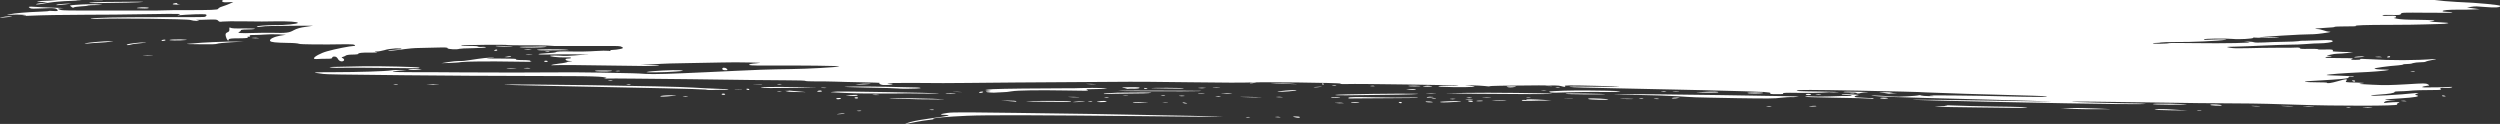 <svg id="Layer_1" xmlns="http://www.w3.org/2000/svg" width="1135.7" height="56.3"><rect width="100%" height="100%" fill="#333333" stroke="none"/><style>.st0{fill:#fff}</style><path class="st0" d="M538.1 46.6c-.7-.1-1.1-.1-.8.1.3.2.8.3 1.3.3 1.1.1.9-.1-.5-.4zM537.9 43.5c-.7-.1-1.4-.1-2.1 0-.6.1-.1.1 1 .2 1.2 0 1.7-.1 1.1-.2zM547.5 39.9c-1-.1-1.9-.1-2.9 0-.8.1-.1.1 1.4.2 1.7-.1 2.3-.2 1.5-.2zM545.6 42.7c1.4 0 2 0 1.5-.1-.6-.1-1.7-.1-2.5-.1-.8.1-.4.2 1 .2zM529.4 46.8c1.1 0 1.6 0 1-.1-.7-.1-1.4-.1-2.1 0-.5 0 0 .1 1.1.1zM511.3 43.5c1.1 0 1.6 0 1-.1-.7-.1-1.4-.1-2.1 0-.5 0 0 .1 1.1.1zM529.3 43.4c-.3-.1-1-.1-1.6 0-.7.1-.5.1.5.2.8 0 1.3-.1 1.1-.2zM430.4 51.3c-3.5.5-3.9.9-.9.9 3 .1 1.4.5-5.6 1.4-3.9.5-8.5 1.3-10.2 1.8-3.8 1.1-3 1.1 1.9.1 2-.4 4.9-.9 6.3-1 1.4-.1 2.4-.3 2.1-.5-.7-.4 6.3-1 15.3-1.4 9.3-.4 32.3-.3 82.2.2 14.5.2 29.6.3 33.5.2 3.9 0-21.7-.6-57-1.2-63-.9-64.1-.9-67.6-.5zM501.4 42.6c0 .1.6.2 1.4.1.8-.1 5.4-.1 10.1-.2 4.8 0 9.2-.1 9.9-.3.8-.1-.5-.2-3.7-.2-2.7 0-7.8.1-11.4.1-3.4.2-6.3.3-6.3.5zM446.2 41.6c-.5 0-1.1.1-1.3.3-.3.1-.1.3.3.3.5 0 1.1-.1 1.3-.3.3-.2.1-.3-.3-.3zM448.6 41.1c1.9.2 1.9.2.4.4-1.4.1-1.4.2-.4.4.7.1 2 .2 2.9.2.9-.1 2.7-.1 3.9-.2 1.2 0 3-.2 4-.4 2.9-.5 12.7-.6 24.6-.4 9.8.2 10.9.2 10-.2-.9-.4-.6-.4 2.2-.4 1.8 0 4.1-.1 5.3-.2 2-.2 2-.2-.4-.3-3.1-.1-6.7-.1-9.9 0-1.4.1-4.4.1-6.7.1-12.1 0-29.4.2-33.4.4-3.8.3-4.2.4-2.5.6zM503.6 44.3c-.3-.1-1-.1-1.6 0-.7.1-.5.1.5.2.9 0 1.4-.1 1.1-.2zM436.8 41.8c-.8-.1-2.3-.1-3.3-.1s-.4.1 1.4.1c1.8.1 2.7 0 1.9 0zM537.8 40.1c0-.2-14-.3-14.8-.1-.2.1 3.1.1 7.2.2 4.2.1 7.6.1 7.6-.1zM429.5 42.5zM606.9 46.7c-1 0-.4.1 1.4.2 1.8 0 2.7 0 1.9-.1-.8-.2-2.3-.2-3.3-.1zM497.6 38.2c-1.2-.1-2.5-.1-3.7-.1-1 0-.2.1 1.9.2 1.9 0 2.8-.1 1.8-.1zM521.3 40.3c0-.1-.4-.2-.8-.3-.5-.1-.8-.1-.8.1s.4.3.8.3.8 0 .8-.1zM544.4 41.4c2.8-.1 1.2-.2-6.2-.2-20-.1-29.7-.1-30.2.1-.6.1 32.4.3 36.4.1zM511.4 40.3c-1 .2-.9.2.4.1 1.2-.1 2.3-.2 3.5-.1 1 0 2-.1 2.3-.3.4-.3-.4-.4-3.7-.4-2.3 0-4.1.1-4.1.2s.6.2 1.4.2c1.2 0 1.2 0 .2.3zM514.6 46.6c0 .1 1.4.2 3.1.2 4.8-.1 5.1-.2.8-.3-2.2-.1-3.9-.1-3.9.1zM588.6 52.9c-1.5 0-1.6 0-.6.3 1.6.4 2.5.4 2.5 0-.1-.2-.9-.3-1.9-.3zM597.7 39.5c-1.1.1-1.2.2-.4.2.7 0 1.8-.1 2.5-.2 1.5-.2.2-.2-2.1 0zM580.1 44c-.8.1-.3.1 1 .2 1.4 0 2 0 1.5-.1-.6-.1-1.7-.2-2.5-.1zM587 38.2c3.1.1 3.1 0-.8-.2-2.3-.2-5.4-.3-7-.3-2.6 0-2.5 0 .8.2 2.3.1 4.6.2 7 .3zM579.5 53.1c-.6.1-.1.1 1 .2 1.1 0 1.6 0 1-.1-.6-.2-1.3-.2-2-.1zM581.6 41.4c-1.1.1-1.6.3-1 .3 1.9.1 8.4-.4 8.4-.7 0-.2-4.2 0-7.4.4zM608.8 44.2c0-.1-.9-.1-2.1-.1-1.1 0-2.1.1-2.1.2s.9.2 2.1.1c1.1 0 2.1-.1 2.1-.2zM600.7 38.1c0 .3.2.5.4.4.3-.1.3-.3.1-.5-.3-.3-.5-.3-.5.1zM498.9 46.1c-1 .2-.8.3 1 .3 1.2 0 2.5-.1 2.7-.2.6-.4-2.1-.5-3.7-.1zM604.6 44.3zM607 38.7c-.3-.1-1-.1-1.6 0-.7.1-.5.1.5.2.9 0 1.4-.1 1.1-.2zM466.2 46c.4.2 19.5.4 20.2.2.2-.1.2-.1 0-.2-.7-.2-20.5-.2-20.2 0zM454.7 45.6l3.3.3c1.8.1 3.4.3 3.5.3.1 0 .2-.1.2-.2 0-.2-1.6-.3-3.5-.3l-3.5-.1zM491.8 46.2c1.7-.2 1.7-.2 0-.2-.9 0-2.4.1-3.3.2-1.7.2-1.7.2 0 .2.9 0 2.4-.1 3.3-.2zM494.6 46.1c-.7.1-.5.1.5.2.9 0 1.4 0 1.1-.1-.3-.2-1-.2-1.6-.1zM490 44.1c-1-.1-2.9-.1-4.1-.1-1.3 0-.4.1 1.8.2 2.3 0 3.3 0 2.3-.1zM551.2 39.6c-.8.1-.1.1 1.4.2 1.6 0 2.2 0 1.4-.1-.8-.1-1.8-.1-2.8-.1zM564.4 44c-2.2 0-.4.1 3.9.2s6.1.1 3.9 0c-2.1-.2-5.7-.2-7.8-.2zM567.9 53.2c-.3-.1-1-.1-1.6 0-.7.1-.5.1.5.2.9-.1 1.4-.2 1.1-.2zM555.3 42.5c-1.3 0-.4.1 1.8.2 2.3 0 3.3 0 2.3-.1-1-.2-2.8-.2-4.1-.1zM552.4 43.8c-.6.1-.1.1 1 .2 1.1 0 1.6 0 1-.1-.6-.2-1.3-.2-2-.1zM569.9 37.4c-.8 0-1.6.1-1.9.2-.7.3.4.4 2.1 0 1-.1 1-.2-.2-.2zM82.2 17.9c-2 0-4.3 0-5 .2-1.6.3 4.6.4 7 .1 1.3-.1.8-.2-2-.3zM91.7 19.4c-2.7.2-5.7.5-6.6.5-.9.1 1.6.2 5.6.2 5.1.1 7.4 0 7.9-.2.3-.2 3.2-.5 6.4-.7l5.8-.3h-7c-4 .1-9.4.3-12.1.5zM65.3 25.1c-1 0-.2.1 1.9.2 2 0 2.9 0 1.9-.1-1.3-.1-2.5-.1-3.8-.1zM114.6 17.2c-.8.1-.1.1 1.4.2 1.6 0 2.2 0 1.4-.1-.9-.2-1.8-.2-2.8-.1zM74.8 18c-.5 0-1.1.1-1.3.3-.3.1-.1.3.3.3.5 0 1.1-.1 1.3-.3.3-.1.2-.2-.3-.3zM300 43.7c-.3.3 1.4.3 6.4-.2 1.5-.1.9-.2-2-.2-2.3 0-4.2.2-4.4.4z"/><ellipse transform="matrix(.016 -1 1 .016 280.572 370.828)" class="st0" cx="328.7" cy="42.8" rx=".3" ry=".8"/><path class="st0" d="M310.4 43.7c-.6.1-.1.1 1 .2 1.1 0 1.6 0 1-.1-.7-.2-1.4-.2-2-.1zM330.9 40.7c-.3-.2-2.8-.3-5.6-.4s-7.3-.3-10.1-.5c-9-.7-87.5-1.8-86-1.3.3.1 31.4.8 72.4 1.6 9.8.2 18.3.5 19 .6.6.2 1.9.2 2.8.2.9-.1 3.1-.1 4.8-.1 1.9.1 3 0 2.7-.1zM180.7 38.4c-.3-.1-1-.1-1.6 0-.7.1-.5.1.5.2.9 0 1.4-.1 1.1-.2zM65.8 19.3c-2.2-.1-7.2.5-8 .9-.8.4.6.4 1.9 0 .6-.2 2.6-.4 4.5-.6 2.2-.2 2.8-.3 1.6-.3zM194.4 38.4c-1.3 0-.2.1 2.3.2 2.5 0 3.5 0 2.3-.1-1.6-.2-3.1-.2-4.6-.1zM16.4 1.9c0 .3 2.2 0 6-.7 1.8-.3 5.9-.7 9.9-.8C37 .2 38.1.1 36 .1c-.6 0-1.1 0-1.5-.1h-8c-1.5.1-3.1.2-4.3.3-5.1.1-7.1.5-3.3.6l2.9.1-2.7.4c-1.5.1-2.7.4-2.7.5zM44.5.1c2 0 2.9 0 1.9-.1h-4.1c-.3 0 .6.1 2.2.1zM33.5 3.4c.2-.2 1.6-.4 3.2-.5 1.6-.1 3-.2 3.3-.4.3-.1 2-.2 3.9-.2 2.9 0 3.1 0 1.4-.2-2.4-.3-6.5-.2-10.9.1-2.8.2-3 .3-2.1.8.5.5 1 .6 1.2.4zM38.8 19.7c-.6.2-.3.2.8.1.9-.1 3.3-.3 5.4-.4 2-.1 4.5-.3 5.4-.5 1.5-.2 1.4-.2-.5-.2-2.5 0-9.9.6-11.1 1zM29.7 2l2.8-.4-2.9.1c-1.6.1-3.2.2-3.7.4-1.2.4.6.3 3.8-.1zM80.5 1.6c.3-.2.1-.2-.6-.2-.6.1-1.2.2-1.4.4-.2.2.5.3 2 .3 1.4 0 1.8-.1.9-.1-.8-.1-1.2-.3-.9-.4zM53.6 0h1.7H53h.6zM59.3.8c-3.4 0-8.8.1-12 .1-3.2 0-6.1.2-6.6.3-.9.3 3 .3 16.9 0C66.5 1 67.7.7 59.3.8zM.9 7.8c-1.5.3-1.3.4 1.3.1 3.6-.3 4.1-.4 2-.5-.9 0-2.4.2-3.3.4zM67.6 3.6c0-.3-3.3-.4-5-.1-.9.2-.4.3 1.9.3 1.7.1 3.1 0 3.1-.2zM428.7 45.1c-2.9-.3-24.8-.7-24.8-.5 0 .1 6 .3 13.4.5 7.4.1 12.5.1 11.4 0zM391.2 50.3c-.3-.1-1-.1-1.6 0-.7.1-.5.1.5.2.9 0 1.4-.1 1.1-.2zM396.7 43c-.8.1-.3.1 1 .2 1.4 0 2 0 1.5-.1-.6-.1-1.7-.2-2.5-.1z"/><ellipse transform="scale(1) rotate(-88.958 389.04 44.423)" class="st0" cx="389" cy="44.4" rx=".3" ry=".8"/><path class="st0" d="M381.1 51.7c-1.1.1-1.2.2-.4.2.7 0 1.8-.1 2.5-.2 1.4-.3.1-.3-2.1 0zM385.7 43.3c-2 .2-2 .2.6.3 1.5 0 2.9 0 3.2-.2.6-.4-.8-.4-3.8-.1zM419.2 42.5c4.7.1 7.8 0 7.2-.1-.9-.2-45-1-46.4-.8-.2 0-.8.1-1.2.1-2.6.2-1.8.2 4.5.5 7 .3 11 .3 21.9.3 4.7-.1 9.3-.1 14 0zM422.6 49.8c-.7.1-.5.1.5.2.9 0 1.4 0 1.1-.1-.2-.2-1-.2-1.6-.1zM394.5 38.2c1.5-.2 1.5-.2-.4-.2-1.4 0-2.8 0-4.1.2-2 .2-2 .2.4.2 1.3 0 3.2-.1 4.1-.2zM382 44.8c.3-.1-.1-.3-.8-.3-.7 0-1.3.1-1.3.3 0 .2.3.3.8.3.4 0 1-.1 1.3-.3zM394.3 39.8c7.2.1 13.2.3 13.5.4.5.2 9.5.1 10.2-.1.7-.2-.6-.4-2.9-.4-1.3 0-3.5-.1-4.9-.1-9.6-.3-23.1-.4-26-.2-1.9.1 1.6.2 10.1.4zM355 38.2c-.3-.1-1-.1-1.6 0-.7.1-.5.1.5.2.9-.1 1.4-.1 1.1-.2zM339.5 40.3c-.5 0-.6.1-.4.3.3.2.7.3.9.3.2 0 .4-.1.4-.3 0-.2-.4-.3-.9-.3zM371.3 39.8l-8.7-.2c-10.3-.2-17.5-.1-16.9.2.2.1 2.2.2 4.3.2 2.1 0 7.8-.1 12.6-.1l8.7-.1zM346 38.5c-.8-.1-2.3-.1-3.3-.1s-.4.1 1.4.1c1.8.2 2.7.1 1.9 0zM373.2 39.8c-.6.1-.1.1 1 .2 1.1 0 1.6 0 1-.1-.6-.1-1.3-.1-2-.1zM286.5 38.3c-.3-.1-1-.1-1.6 0-.7.1-.5.1.5.2.9 0 1.3-.1 1.1-.2zM334 40.5c-.8.1-.1.1 1.4.1 1.6 0 2.2 0 1.4-.1H334zM357.3 41.1c1.6.2 1.6.2 0 .4-1.1.1.4.2 4.1.3 5.5.1 5.6.1 2.1-.2-7.3-.7-7.9-.7-6.2-.5zM372.6 41.1c-.4 0-1 .1-1.3.3-.3.1.1.3.8.3.7 0 1.3-.1 1.3-.3 0-.1-.4-.3-.8-.3zM278.2 36.5c-.3-.1-1-.1-1.6 0-.7.1-.5.1.5.2.9 0 1.4-.1 1.1-.2zM355 41.5c-.3-.1-1-.1-1.6-.1-.7.1-.5.1.5.2.9 0 1.4 0 1.1-.1zM429.5 42.5c0 .1 1.1.1 2.5.1s2.3-.1 2.1-.2c-.4-.1-4.5-.1-4.6.1zM1046.8 48.3c-1.3 0-.4.1 1.8.2 2.3 0 3.3 0 2.3-.1s-2.9-.2-4.1-.1zM1004.1 47.6c-.2.2.9.3 2.4.4 1.5.1 2.8 0 2.8-.1.1-.4-4.8-.7-5.2-.3zM1070.1 25.8c-1.1.2-1.1.2 0 .3.7 0 2-.1 2.9-.2 1.7-.2 1.7-.2 0-.3-1 0-2.3.1-2.9.2zM1023.2 48.1c-1 0-.4.1 1.4.2 1.8 0 2.7 0 1.9-.1s-2.3-.1-3.3-.1zM1036.8 48.1c-1.3 0-.2.1 2.3.2 2.5 0 3.5 0 2.3-.1-1.5-.1-3.1-.1-4.6-.1zM1073.6 48.8c-1 0-.2.1 1.9.2 2 0 2.9 0 1.9-.1-1.3-.2-2.6-.2-3.8-.1zM1079.4 25.8c-.8.1-.3.1 1 .2 1.4 0 2 0 1.5-.1-.6-.2-1.7-.2-2.5-.1zM1084.5 25.8c-.3.1-.1.3.4.3s.9-.1.9-.3c0-.2-.2-.3-.4-.3s-.6.1-.9.3z"/><path class="st0" d="M1116.3.9c-4.1-.2-8-.6-10.3-.9H101.5c-.6.2-.8.5-.5.7.4.4 1.1.4 2.8.3l2.2-.1-1.7.8c-1.1.5-2.3.9-3.5 1.3-1 .3-1.7.8-1.7 1 0 .5-3.4.6-14.5.6-4.1 0-8.6 0-9.9.1-1.4.1-5.5.1-9.1.1H43.8c-11.4 0-15.4 0-16.3-.3-1.8-.5-1.5-.7 1-.8 1.3 0-.6-.1-4-.2s-7.5-.3-8.9-.4c-2.6-.2-3.1 0-1.9.6.5.3 1.8.3 5.9.1 4.3-.2 5.3-.1 5.9.2 1.4.8.8 1.2-1.3 1-1.1-.1-2.1-.1-2.1 0s-1.8.2-4 .3c-5.4.2-11.8.7-13.8 1.2-1.5.3-1.5.4.8.2 1.7-.1 3.3-.1 5 0 2.2.1 2.3.2.8.4-1.2.2-.9.2 1.2.1 9.5-.4 14.3-.4 27.3-.5 8 0 18.2-.1 22.7-.2s11-.1 14.3-.2c5.6 0 6 0 4.9.4-1 .4-.9.4.5.2.9-.1 4-.3 6.8-.4 4.9-.1 5.2-.1 5.2.5 0 .3-.5.6-1 .7-.6.1-10 .1-20.9.1-18.9 0-29.1.2-30.6.7-.4.1.4.2 1.8.1 8.5-.4 42 0 43.5.5.5.2 1.8.4 2.7.4 1.4 0 1.5 0 .5-.3-1.1-.2-1.1-.3.1-.2.7 0 3 0 5-.1 3.4-.1 3.8 0 4.2.5.4.5.8.6 2 .4.8-.1 5.4-.2 10.2-.1 4.8.1 11 .1 13.8 0 5.8-.1 10.2.2 10.2.7 0 .5-6.2 1.1-10.3 1-4 0-8.9.4-8.3.7.3.2 1.1.2 2.1 0 1.7-.3 4.5-.3 16.4-.4h7l-3.4.5c-2.3.3-4 .8-5.3 1.5-2.1 1.2-3.4 1.4-10 1.2-2.6 0-6.5 0-8.9.1-4.9.2-7.3 0-5.9-.5.5-.2.8-.5.7-.7-.2-.2.8-.4 2.7-.4 1.6 0 3.2-.1 3.7-.3.5-.1-1.5-.2-4.8-.2-4.3.1-5.8 0-6.3-.3s-.6 0-.5.7c.1.6-.2 1.2-.9 1.4-.8.3-1 .8-.7 1.9.4 1.5 1.2 2.4 1.3 1.4 0-.5 1.4-.6 5.2-.6 2.8 0 4-.2 3.4-.5-.3-.1 0-.3.5-.2.5 0 .8-.2.5-.4-.3-.3.1-.4 1.9-.4 1.3 0 3.5-.1 4.8-.2 1.4-.1 4.1-.2 6.1-.1l3.6.2-2.6.4c-2.8.5-5.1 1.6-4.6 2.4.3.6 2.6.8 8.2.9 2.4 0 4.5.2 4.9.4.5.3 10.5.4 21.9.2 2.1 0 3.2.1 3.5.4.3.2 0 .4-.6.4-1.4 0-8.6 1.4-12 2.4-2.9.8-6 2.5-6 3.2 0 .3.5.4 1.9.3 1-.1 2.9-.1 4.1-.1 1.7 0 2.3-.1 2.3-.5 0-.3.4-.5.9-.5.9 0 1.2.2 2 1.5.3.4.9.7 1.5.7 1.2-.1 1.4-1 .3-1.5-.5-.3-.5-.4 0-.5.5-.1 1.1-.4 1.4-.6.3-.3 1.6-.5 3.3-.5 1.5 0 2.6-.2 2.5-.3-.5-.4 1.8-.7 5.7-.6 2.7 0 3.4 0 2.5-.2-1.1-.2-1-.3.2-.3.8 0 2.3-.3 3.4-.6 1.1-.4 3.3-.7 5.1-.8 3.8-.1 3.5.4-.4.6-1.4.1-2.7.2-2.9.4-.6.3 4.3-.2 7.5-.7 1.4-.2 4.4-.5 6.8-.5l8.5-.2c3.4-.1 4.1 0 4.1.3 0 .5 4.5.7 5.3.3.3-.1 3.1-.3 6.3-.3 3.2-.1 5.8-.2 5.8-.4s-.7-.2-1.6-.2c-.9.1-1.9 0-2.1-.2-.3-.2-2.1-.2-4.3-.2-2.8.1-3.6 0-3-.2.9-.3 20.3-.5 21.2-.2.3.1 3.9.1 7.8.1 4 0 8.4 0 9.7.1 1.4.1 2.8.2 3.3.2h24.5c4.9 0 5.6 0 6.4.5.7.4.5.6-1 .9-1 .2-2.5.4-3.4.4-.9 0-1.3.1-.9.3.4.2.1.3-.8.1-.8-.1-3.5-.1-6.1.1-2.6.2-7.6.3-11 .2-4.6-.1-6.5 0-6.8.3-.2.2-2.1.4-4.2.5-2.1.1-3.8.3-3.8.4 0 .2 1.2.2 3.1.2 1.7-.1 7.4-.1 12.6-.1 5.2 0 8.4.1 7 .1-1.4 0-4.1.2-6.2.4-2.3.2-4.9.3-6.8.1-1.7-.1-3.5-.1-4.1 0-1.6.3 3.4.9 6.5.8 1.7-.1 2.7 0 2.7.2s-.6.3-1.2.3c-2.1 0-1.5 1.1.6 1.1 1.4 0 1.5.1.4.2-.8.1-1.5.2-1.5.3s-1.7.5-3.7.7c-4.5.6-4.8.9-.8.7 1.6-.1 12.6 0 24.4.2 12 .2 21.6.3 21.8.1.3-.1-1.5-.3-3.9-.3l-4.4-.1 4.1-.2c2.3-.1 4.7-.3 5.4-.3.7-.1 5.7-.2 11.2-.3 5.5-.1 12.7-.2 16.1-.3 4.1-.1 8.3-.1 12.4 0 5.8.1 6 .1 3.1.4-1.8.1-3.1.4-3.1.6 0 .3 1.2.4 7.2.4 16.4-.1 34.5.1 33.7.4-1.3.4-14.3 1.1-21.9 1.2-4.5 0-9.1.2-13.6.3-3.6.2-8.8.4-11.6.5-2.7.1-8.5.4-12.8.6-17.2.8-24.2 1-27.9.8-4.5-.3-5-.3-20.8-.6-6.6-.1-16.4-.2-21.9-.1-12.3.1-20.4.1-40.9 0-8.9-.1-19.5-.1-23.7-.1-8 0-10.2-.3-4.5-.7l3.1-.2-2.7-.1c-1.5 0-3.4 0-4.3.2-2.5.4-15.4.8-25.2.8-9 0-11 .1-8.5.4.7.1 2 .3 2.8.4 1.5.2 7.1.3 37.4.6 21.4.2 30.9.3 74.3.4 9 0 13.5.2 15.2.4 2 .3 2.2.4 1.2.6-.9.2-.5.2 1.3.1 1.4-.1 18.3.1 37.6.3 19.3.3 38.9.5 43.6.5 4.7 0 8.5.1 8.5.3 0 .1 2.2.2 4.9.2s6.5 0 8.5.1 7.5.2 12.2.3c4.8.1 8.4.2 8.1.3-.3.1-.2.4.3.6 1 .4 1.2.4 3.8.3 2.2-.2 2.5-.6.5-.6-.8 0-1.1-.1-.9-.2.3-.1 6.2-.1 13.2-.1 6.9.1 17.3.1 23 0 5.7-.1 15.3-.1 21.5-.2 13.7-.1 30.5-.2 45.9-.3 6.4-.1 22 0 34.7.2 12.7.2 24.2.2 25.6.1 3.9-.3 41.7.1 41.7.5 0 .2 1 .3 3.1.2 4.4-.2 50.6.5 50.6.7 0 .1-1.9.2-4.1.1-2.3-.1-4.5 0-5 .2-.6.2 1.3.3 6.8.4 8.4.1 12.4-.2 7.3-.6-2.7-.2-2.7-.2 1-.2 2.1 0 4.8.2 5.9.3 1.1.2 2.2.2 2.3.1.3-.2 5.8-.3 22.2-.4 6.7 0 9 0 10 .3 1.7.5 2.5.5 1.9 0-.4-.3 1.8-.4 13.5-.1 15.8.3 14.4.6-1.8.4-7.2-.1-10.3-.1-9.5.1.7.2 9 .4 19.4.6 22.6.4 64.1 1.4 68.7 1.7 2.5.2 3.3.3 3 .6-.3.3.4.4 2.9.4 2.6 0 3.3 0 2.9-.3-.4-.3.8-.4 6.8-.3 4 .1 9 0 11-.1s4.8-.3 6.2-.3c1.4 0-2.3-.1-8-.2-8.9-.1-10.4-.2-9.6-.5.8-.3 5.9-.3 27.9.1 14.8.3 28.6.6 30.6.8 3.2.2 28.5 1 48.5 1.5 3.3.1 6.2.2 6.5.4.7.2-7.4.2-18.7-.1-14.8-.4-37.9-.6-34.3-.3 2.4.2 2.4.2-.6.2-1.7 0-3.3-.2-3.6-.3-.3-.2-.8-.2-1.1-.1-.6.3-9.7.8-11.1.6-.6-.1-3.4-.2-6.4-.4-4.2-.2-4.8-.2-2.9.1 2.7.3 6 .5 49.5 1.6 16.3.4 30.3.9 31 .9.7.1-12.1-.1-28.5-.4-16.4-.3-31.6-.4-33.9-.4-5 .2 71.7 1.8 92.5 2 8.7.1 14 0 12.8-.1-1.1-.1-3-.2-4.1-.2-5.1 0-29.9-.6-29.4-.8.3-.1 14.6 0 31.7.3s37 .5 44.1.5c7.1 0 19.2.3 26.8.6 17.1.6 46.5.6 45.3-.1-.3-.2 0-.5.5-.7.8-.3.7-.4-.7-.4-.9 0-2.7.1-3.8.2-2.3.3-2.4.2-1.6-.4.3-.3 1.6-.4 3.1-.4 2.4 0 2.3 0-.7-.2-3.7-.3-3.3-.4 4.7-.9 6.5-.4 9.2-.9 7.4-1.4-1-.2-1-.3 0-.7 1.1-.4 1-.4-.5-.3-7.2.8-20.3 1.5-20.3 1.1 0-.1 1.6-.3 3.5-.4 4.7-.3 7.2-.7 7.2-1.2 0-.2.9-.3 2-.3s3.1-.1 4.3-.2c2.3-.3 7.2-.4 12.4-.4 2.2 0 2.6-.1 2.2-.5-.4-.4 0-.5 2-.4 1.4 0 2.8-.1 3.1-.3.4-.2.2-.3-.7-.2-.7.1-4 .2-7.3.2-4.6.1-5.8 0-5.4-.2.3-.2 1.3-.4 2.1-.5 1.3-.1 1.3-.2.4-.7-1-.5-1.5-.5-9.6 0-7.2.4-9.7.5-15.6.2-6.1-.3-6.8-.3-4.9-.6 1.8-.2 1.5-.3-2.7-.4-4.7-.1-4.8-.1-4.2-.8.7-.9-.1-.9-3.9.2-3.1.9-4.9 1.1-4.9.7 0-.1-2.2-.2-5-.2-5.2 0-7-.4-2.3-.6 1.5-.1 5.9-.3 9.9-.6 5.8-.4 7.2-.6 7.2-1 0-.3.4-.5 1.2-.3.7.1 1.2.1 1.2-.1 0-.1-2.7-.3-6.2-.4-3.4-.1-6.2-.2-6.2-.3 0-.3 8.2-.9 15.1-1.2 5.1-.2 11.7-.7 13.2-1.1.3-.1-.9-.2-2.8-.2s-3.5-.2-3.7-.4c-.3-.3 6.3-1.2 10.7-1.5 1.3-.1 2.3-.3 2.3-.4 0-.1.7-.2 1.6-.2.9 0 2.2-.1 2.8-.4.7-.2 2.2-.4 3.3-.4 1.1 0 2.3-.1 2.6-.3.3-.2 1.7-.5 3.2-.8 1.5-.3 1.9-.4.9-.4-9 .7-19.8.7-29.6.1-3.4-.2-4.7-.2-4.3 0 .3.2-.4.3-2.1.3-2.2 0-2.5-.1-1.6-.4.9-.3.2-.4-5.7-.4-5.1 0-6.7-.1-6.4-.3.2-.2.7-.3 1.2-.3s1.2-.1 1.5-.2c.3-.1-.1-.2-1-.2-1.4 0-1.4-.1.4-.5 1.1-.3 2.6-.5 3.4-.5.8 0 2.7-.1 4.3-.3l2.8-.4-4.7-.1c-2.6-.1-4.7-.2-4.6-.3.4-.8-.2-.9-3.4-.8-1.9.1-3.3 0-3.3-.1 0-.2-1.7-.2-4.1-.2-3.1.1-4.1 0-4.1-.3 0-.2-.5-.3-1-.3-.6.1-4.6.1-8.9.1-4.3 0-10.5.1-13.8.2-4.6.1-6.4.1-8-.2-2.1-.4-2.1-.4 2.2-.5 2.4 0 8.3-.3 13-.5 4.8-.2 10.2-.4 12.1-.4 1.9 0 5.2-.1 7.4-.3 2.2-.2 4.9-.3 5.9-.3 2.6 0 6-.5 6-.9 0-.6-1.3-.7-5.9-.5-2.4.1-5.3.2-6.3.2-1.1 0-2.6 0-3.3.2-.8.1-3.8.3-6.8.3-2.9 0-7 .2-9 .3-2.5.1-3.9.1-4.5-.1-.5-.2-1.8-.3-3-.3-2 0-1.9 0 .4.2 4 .4-11.2.7-24.2.5-6.2-.1-11.5-.1-11.7 0-.7.3-7.4.4-7.4.1 0-.1.7-.2 1.6-.2.9 0 1.8-.1 2.1-.2.3-.1 3.4-.2 6.9-.2 6.4.1 19.6-.5 22.3-1 1.1-.2.4-.2-2.7-.2-2.3.1-4.8.1-5.6.2-.8.1-1.4 0-1.4-.2 0-.4 9.8-.5 13.1-.2 2.8.3 9.3-.1 9.3-.5 0-.2.4-.2.8-.1.5.1 3.3.1 6.3.1 3-.1 5-.2 4.5-.3-.5-.1-2.7-.1-4.8 0-2.1.1-3.9.1-4.1.1-.5-.2 20.6-1.5 23-1.4 2.3 0 4.4-.2 8.1-.8 1.3-.2 1.6-.4.8-.4-.7 0-1.9-.3-2.7-.6-.8-.3-2.1-.6-2.9-.6-2.4-.1.5-.4 4.5-.6 1.9-.1 3.5-.2 3.5-.4 0-.1 2.3-.2 5-.2 2.8 0 4.8 0 4.6-.2-.6-.3 4.1-.5 16.1-.5 5.7 0 12.6-.1 15.3-.2s5.9-.2 7.1-.2c1.2 0 2.6-.1 3.3-.3.8-.2-.4-.3-4.2-.5-4-.2-4.9-.3-3.5-.4 3.6-.4.9-.6-6.2-.7-5 0-7.8-.2-9.3-.5-1.1-.2-1.7-.4-1.2-.4s.9-.2.9-.5c0-.4-.5-.5-3.1-.4-2 .1-3.1 0-3.1-.2s1.6-.3 4.1-.2c3.6.1 4.1 0 4.3-.5.3-.6.5-.6 12.1-.5 7.4.1 11.6 0 11.3-.1-.3-.2-1.4-.3-2.5-.3s-2-.2-2-.3c0-.5 2.7-.7 7.4-.7 2.5 0 5.7 0 7-.1l2.5-.1-5.8-.8 2-.3c1.6-.3 2.9-.2 6.4.1 4.4.4 6.8.2 6.9-.5-.3-.4-9.5-1.4-19.7-1.8z"/><path class="st0" d="M1091 45.8c-.6.1-.1.1 1 .2 1.1 0 1.6 0 1-.1-.6-.2-1.3-.2-2-.1zM1109.4 43.5c0 .2.4.3.8.3.5 0 .8 0 .8-.1s-.4-.2-.8-.3c-.4-.1-.8-.1-.8.1zM1067.8 48.7c-.3-.1-1-.1-1.6 0-.7.1-.5.1.5.2.9-.1 1.4-.1 1.1-.2zM906.7 48.4c-8.3-.1-17.3-.4-20-.5-2.7-.1-4-.2-2.9 0 1.7.2 1.1.3-3.3.4-4.3.1-.8.3 17.1.5 13.8.2 22.8.3 23.3.1.5-.2-4.2-.4-14.2-.5zM840.8 42.2c-.7.1-.5.1.5.2.9 0 1.4 0 1.1-.1-.3-.1-1-.1-1.6-.1zM1009.4 47.9zM835 42.1c-.8-.1-2.3-.1-3.3-.1s-.4.1 1.4.2c1.8 0 2.7 0 1.9-.1z"/><path class="st0" d="M845.5 42.2c.4-.1 1.7-.3 2.9-.3 1.1 0-.8-.2-4.3-.2-3.5-.1-6.5-.1-6.7.1-.2.1 1.1.2 2.8.2 2 0 3.2.1 3.2.3 0 .2 1.1.3 2.1-.1zM857.7 44.6c-.6-.3-3.6-.3-3.6 0 0 .1.9.3 2 .3 1.1-.1 1.8-.2 1.6-.3zM1000 50.2c-.3-.1-1-.1-1.6-.1-.7.1-.5.1.5.2.9.1 1.4 0 1.1-.1zM952.8 49.3c-4.5-.2-10.1-.3-12.4-.2l-4.1.1 4.1.2c2.3.1 5.4.2 7 .2h8.3c4.6 0 4.2 0-2.9-.3zM987.6 49.8c-4.4-.3-7-.3-8.3-.1-1.4.2.1.3 6.4.4l8.3.1-6.4-.4zM986 47.1c-5.3-.1-8 0-8 .2 0 .3 14.5.4 15.5.1.2 0-3.1-.2-7.5-.3zM229 20.9c-2.4-.1-3.9-.1-3.9 0s1.9.3 4.3.3c5 .2 4.9 0-.4-.3z"/><ellipse transform="matrix(.017 -1 1 .017 215.904 275.483)" class="st0" cx="248.1" cy="27.9" rx=".3" ry=".8"/><path class="st0" d="M238.3 30.9c-.8.1-.3.1 1 .2 1.4 0 2 0 1.5-.1-.6-.2-1.7-.2-2.5-.1zM230.6 31.2c-.9.2-.6.2 1.2.1 3-.2 3.7-.3 1.6-.3-.8 0-2.1.1-2.8.2zM238.4 22.4c-.8.1-.1.1 1.4.2 1.6 0 2.2 0 1.4-.1-.8-.2-1.8-.2-2.8-.1zM241.7 24.9c-.6-.1-1.7-.1-2.5-.1-.8.1-.3.1 1 .2 1.4 0 2.1 0 1.5-.1zM248 23.4c-.7.1-.5.1.5.2.9 0 1.4 0 1.1-.1-.3-.2-1-.2-1.6-.1zM277.7 32.3c.9-.2 0-.3-3.1-.3-2.4 0-4.3 0-4.3.2 0 .3 5.8.4 7.4.1zM308.7 31.9c-2.4-.2-13.2.3-14.9.8-1.1.3 8.1.2 13.2-.2 3.9-.3 4-.4 1.7-.6zM1095.4 32.4c-.7.1-.5.1.5.2.9 0 1.4 0 1.1-.1-.3-.2-1-.2-1.6-.1zM281.6 32.2c-.3-.1-1-.1-1.6 0-.7.1-.5.1.5.2.9 0 1.4-.1 1.1-.2zM328.1 31.3c0 .3.5.6 1.2.6 1.4 0 1.4 0 .8-.7-.7-.6-2-.6-2 .1zM613.7 46.6c0 .1.9.1 2.1.1 1.2 0 1.9-.1 1.7-.2-.5-.2-3.8-.2-3.8.1zM186.9 31.8c1.1 0 2.8-.1 3.7-.2 1.4-.2 1.3-.2-.8-.3-1.4 0-3 .1-3.7.2-1 .2-.9.3.8.3zM1068.6 36.8c.3.2.7.3.9.3.2 0 .4-.1.4-.3 0-.2-.4-.3-.9-.3s-.7.1-.4.3zM856.6 41.9c-2.5 0-3.6 0-2.5.1s2.4.3 2.8.4c.4.1 1.7.3 2.9.3h2.1l-2.1-.2c-1.9-.2-2-.2-.4-.4 1.2-.1.3-.1-2.8-.2zM223.7 26.2c-1.6-.1-4.6.2-10.3 1.1-1.6.3-3.7.5-4.8.4-1 0-3.3.2-5 .5l-3.1.5 3.7-.1c2-.1 4.4-.2 5.2-.4 2.1-.3 13.5-.4 24.1-.2 5 .1 8.6.1 8 0-.6-.1-.8-.3-.6-.4.3-.1-1.2-.3-3.3-.3-2.7 0-3.6-.2-3.2-.4.4-.2-1.4-.3-7.2-.3-6.3 0-7.2 0-4.9-.2 2.4 0 2.7-.1 1.4-.2zM238.8 21.2c-1.8 0-2.9.1-2.7.2.6.3 10.1.3 12-.1.8-.1-.1-.2-2.5-.2-2 .1-5 .1-6.8.1zM225 23.1c.5 0 .9-.1.9-.3 0-.2-.2-.3-.4-.3s-.6.1-.9.3c-.3.2-.1.3.4.3zM256.4 22.8c2.3 0 2.5 0 1.2-.2-2.4-.3-15-.3-13.5.1.6.2 3 .2 5.3.2s5.4-.1 7-.1zM827.1 42.8c-.7-.1-1.4-.1-2.1 0-.6.1-.1.1 1 .2 1.2 0 1.7-.1 1.1-.2zM230.1 26c.8 0 1.6-.1 1.9-.2.7-.3-.4-.4-2.1 0-1.1.1-1 .1.2.2zM150.5 30.7c1.1.1 3.2.2 4.5.1 2.1-.1 17.2 0 32.6.2 2.6 0 3.4 0 2.8-.3-.9-.3-16.2-.7-25.1-.6-15.7.3-16.9.3-14.8.6zM667.8 45.7c-.7 0-1.1.1-.8.3.3.2.9.3 1.3.3s.8-.1.8-.3-.6-.3-1.3-.3zM648.2 42.4c-1 0-.2.1 1.9.2 2 0 2.9 0 1.9-.1-1.3-.1-2.5-.1-3.8-.1zM668.5 44.2c-.7-.1-1.4-.1-2.1 0-.6.1-.1.1 1 .2 1.2-.1 1.6-.1 1.1-.2zM661 44.9c-.7-.1-1.4-.1-2.1 0-.6.1-.1.1 1 .2 1.2-.1 1.7-.2 1.1-.2zM658 46c-2.1.1-3.8.2-3.8.3 0 .3 2 .3 7 0 4.5-.3 2.8-.5-3.2-.3zM668.9 45c-1-.1-1.9-.1-2.9 0-.8.1-.1.1 1.4.2 1.6-.1 2.3-.1 1.5-.2z"/><ellipse transform="rotate(-89.006 821.515 42.898) scale(1)" class="st0" cx="821.5" cy="42.9" rx=".3" ry="1.2"/><path class="st0" d="M670.7 45.9c0 .1.8.1 1.7.1.9 0 1.5-.1 1.2-.2-.4-.2-2.9-.1-2.9.1zM695.3 44.4c-.3-.1-1-.1-1.6-.1-.7.1-.5.1.5.2.9 0 1.4 0 1.1-.1zM677.1 44.3c-.8-.1-2.3-.1-3.3-.1s-.4.1 1.4.2c1.9 0 2.7 0 1.9-.1zM683.5 45.5c-.9 0-2.8.1-4.1.1-2.2.2-2.3.2-.4.2 1.4 0 2.8 0 4.1-.1 1.6-.1 1.7-.2.4-.2zM606.7 43.1c-.5.2 1.3.2 5 .2 3.2 0 10.4-.1 16.1-.2 11.3-.1 19.6-.4 15.3-.5-5-.2-35.6.2-36.4.5zM705.1 42.6c-.9-.3-30-.6-39.2-.4l-9.5.2 14.9.2c17.1.2 34.4.2 33.8 0zM652.3 44.7c-.3-.1-1-.1-1.6 0-.7.1-.5.1.5.2.9 0 1.4-.1 1.1-.2zM643 40.6c-.6-.2-1.5-.2-2.8-.1-1.9.2-1.8.2.8.3 2 .1 2.6 0 2-.2zM635.9 46.3c-.5 0-.6.1-.4.3.3.2.7.3.9.3.2 0 .4-.1.4-.3 0-.2-.4-.3-.9-.3zM640.1 44.3c-2.4.1-9.5 0-15.7-.1-9.5-.2-11.4-.1-11.8.2-.4.4.1.4 3.9.3 2.4 0 9.5-.1 15.7-.1 6.3 0 11.6-.1 11.9-.2.2-.2-1.3-.2-4-.1zM622.8 39c-.7.1-.5.1.5.2.9 0 1.4 0 1.1-.1-.3-.2-1.1-.2-1.6-.1zM650 39.1c-1-.2-1.9-.2-2.9 0-1.2.2-.9.3 1.4.3 2.4 0 2.6-.1 1.5-.3zM649.8 44.3c1.7-.1 1.9-.2.8-.3-.8-.1-1.9 0-2.3.1-.5.3 0 .3 1.5.2zM639.8 39.1c.4.2 5.5.2 5.5 0 0-.1-1.3-.1-2.9-.2-1.7 0-2.9.1-2.6.2zM647.6 46.2c0 .1.7.3 1.6.3.9 0 1.7 0 1.7-.1s-.7-.2-1.6-.3c-1-.1-1.7 0-1.7.1zM693.4 45.3c.3.2 0 .2-.8.1-.7-.1-1.3 0-1.3.2s1 .3 3.8.2c2.1-.1 5.2-.1 6.8-.1h3l-3.3-.3c-4.6-.3-8.8-.4-8.2-.1zM762.7 41.7c-.6-.1-1.7-.1-2.5-.1-.8.1-.3.1 1 .2 1.4 0 2 0 1.5-.1zM688.2 39.5c.9-.2.6-.3-1.5-.3-1.6 0-2.5.1-2.2.2.6.4 2 .4 3.7.1zM754.8 41.6c-.6.1-.1.1 1 .2 1.1 0 1.6 0 1-.1-.6-.2-1.3-.2-2-.1zM761.9 44.3c-1 0-2 .1-2.3.2-.7.3 1.3.4 2.9 0 .9-.1.8-.1-.6-.2zM802.6 48.2c-.6.1-.1.1 1 .2 1.1 0 1.6 0 1-.1-.6-.2-1.3-.2-2-.1zM846.6 44.4c-2.9-.1-4.1-.2-4.1-.5 0-.2.7-.5 1.5-.6 1-.1.3-.3-2.7-.4-2.3-.1-4.3-.2-4.5-.2-.7.2.7.4 2.7.5 1.1 0 1.9.2 1.7.3-.2.1-1 .2-1.8.1-.8 0-4.5 0-8.3.2-3.8.1-7.5.1-8.3 0-.8-.1-2-.1-2.7.1-.8.2 3.9.3 13.9.5 8.3.1 15.4.3 15.6.4.8.3 2 .2 1.4-.1-.1-.1-2.1-.2-4.4-.3zM751.5 44.8c-.6.1-.1.1 1 .2 1.1 0 1.6 0 1-.1-.6-.2-1.3-.2-2-.1zM780.6 41.9c0-.3-2.2-.4-7.4-.1-3.6.2-3.6.2 1.9.3 3.2 0 5.5 0 5.5-.2zM823.5 48.1c-.9.1-1.7.2-1.7.2 0 .1.7.1 1.7.1.9 0 1.7-.1 1.7-.2-.1-.1-.8-.2-1.7-.1zM800.9 42.3c.3-.2-1-.3-3.3-.3-2.1 0-3.8.1-3.8.2 0 .2 1.5.3 3.3.3 1.8 0 3.5-.1 3.8-.2zM781.4 43.2c-20.6-.3-40.5-.5-44.2-.4-6.1.1-5.7.1 5.8.3 6.8.1 15.2.4 18.6.6 3.4.2 7.3.5 8.7.5 1.4.1 9.9.2 19 .4 13.6.2 17.1.2 19.8-.2 1.8-.2 3.8-.3 4.5-.3.7.1 2.2 0 3.3-.2 1.7-.1-3.7-.2-35.5-.7zM729.3 42.8zM711 44.6c-1 0-.4.1 1.4.1 1.8 0 2.7 0 1.9-.1H711zM701.3 41.3c1.1 0 1.6 0 1-.1-.7-.1-1.4-.1-2.1 0-.5 0 0 .1 1.1.1zM729.3 42.8c.1-.1-3.8-.2-8.9-.3-5.6-.1-9.2-.1-9.2.1 0 .3 17.3.4 18.1.2zM704.9 39c-.6-.1-1.7-.1-2.5-.1-.8.1-.3.1 1 .2 1.4.1 2.1 0 1.5-.1zM736 41.4c-6.5-.3-20.9-.4-25.6-.2-7.1.3-7 .3-6.3.7.3.2 1.5.2 2.8.2 8.6-.3 17.1-.4 21.7-.3 3 0 5.9 0 6.6-.2.7-.1 1.1-.2.8-.2zM736.6 44.8c-1.5 0-.5.1 2.3.2 2.7 0 3.9 0 2.7-.1-1.3-.1-3.5-.1-5-.1zM721.6 45c.6.3 8.4.5 9 .2.3-.1-1.4-.3-3.7-.4-4.7-.2-6-.1-5.3.2zM708.6 39.7c-.3-.1-1-.1-1.6 0-.7.1-.5.1.5.2.9-.1 1.4-.1 1.1-.2zM746.5 44.7c-.3-.1-1-.1-1.6 0-.7.1-.5.1.5.2.9 0 1.4-.1 1.1-.2z"/></svg>